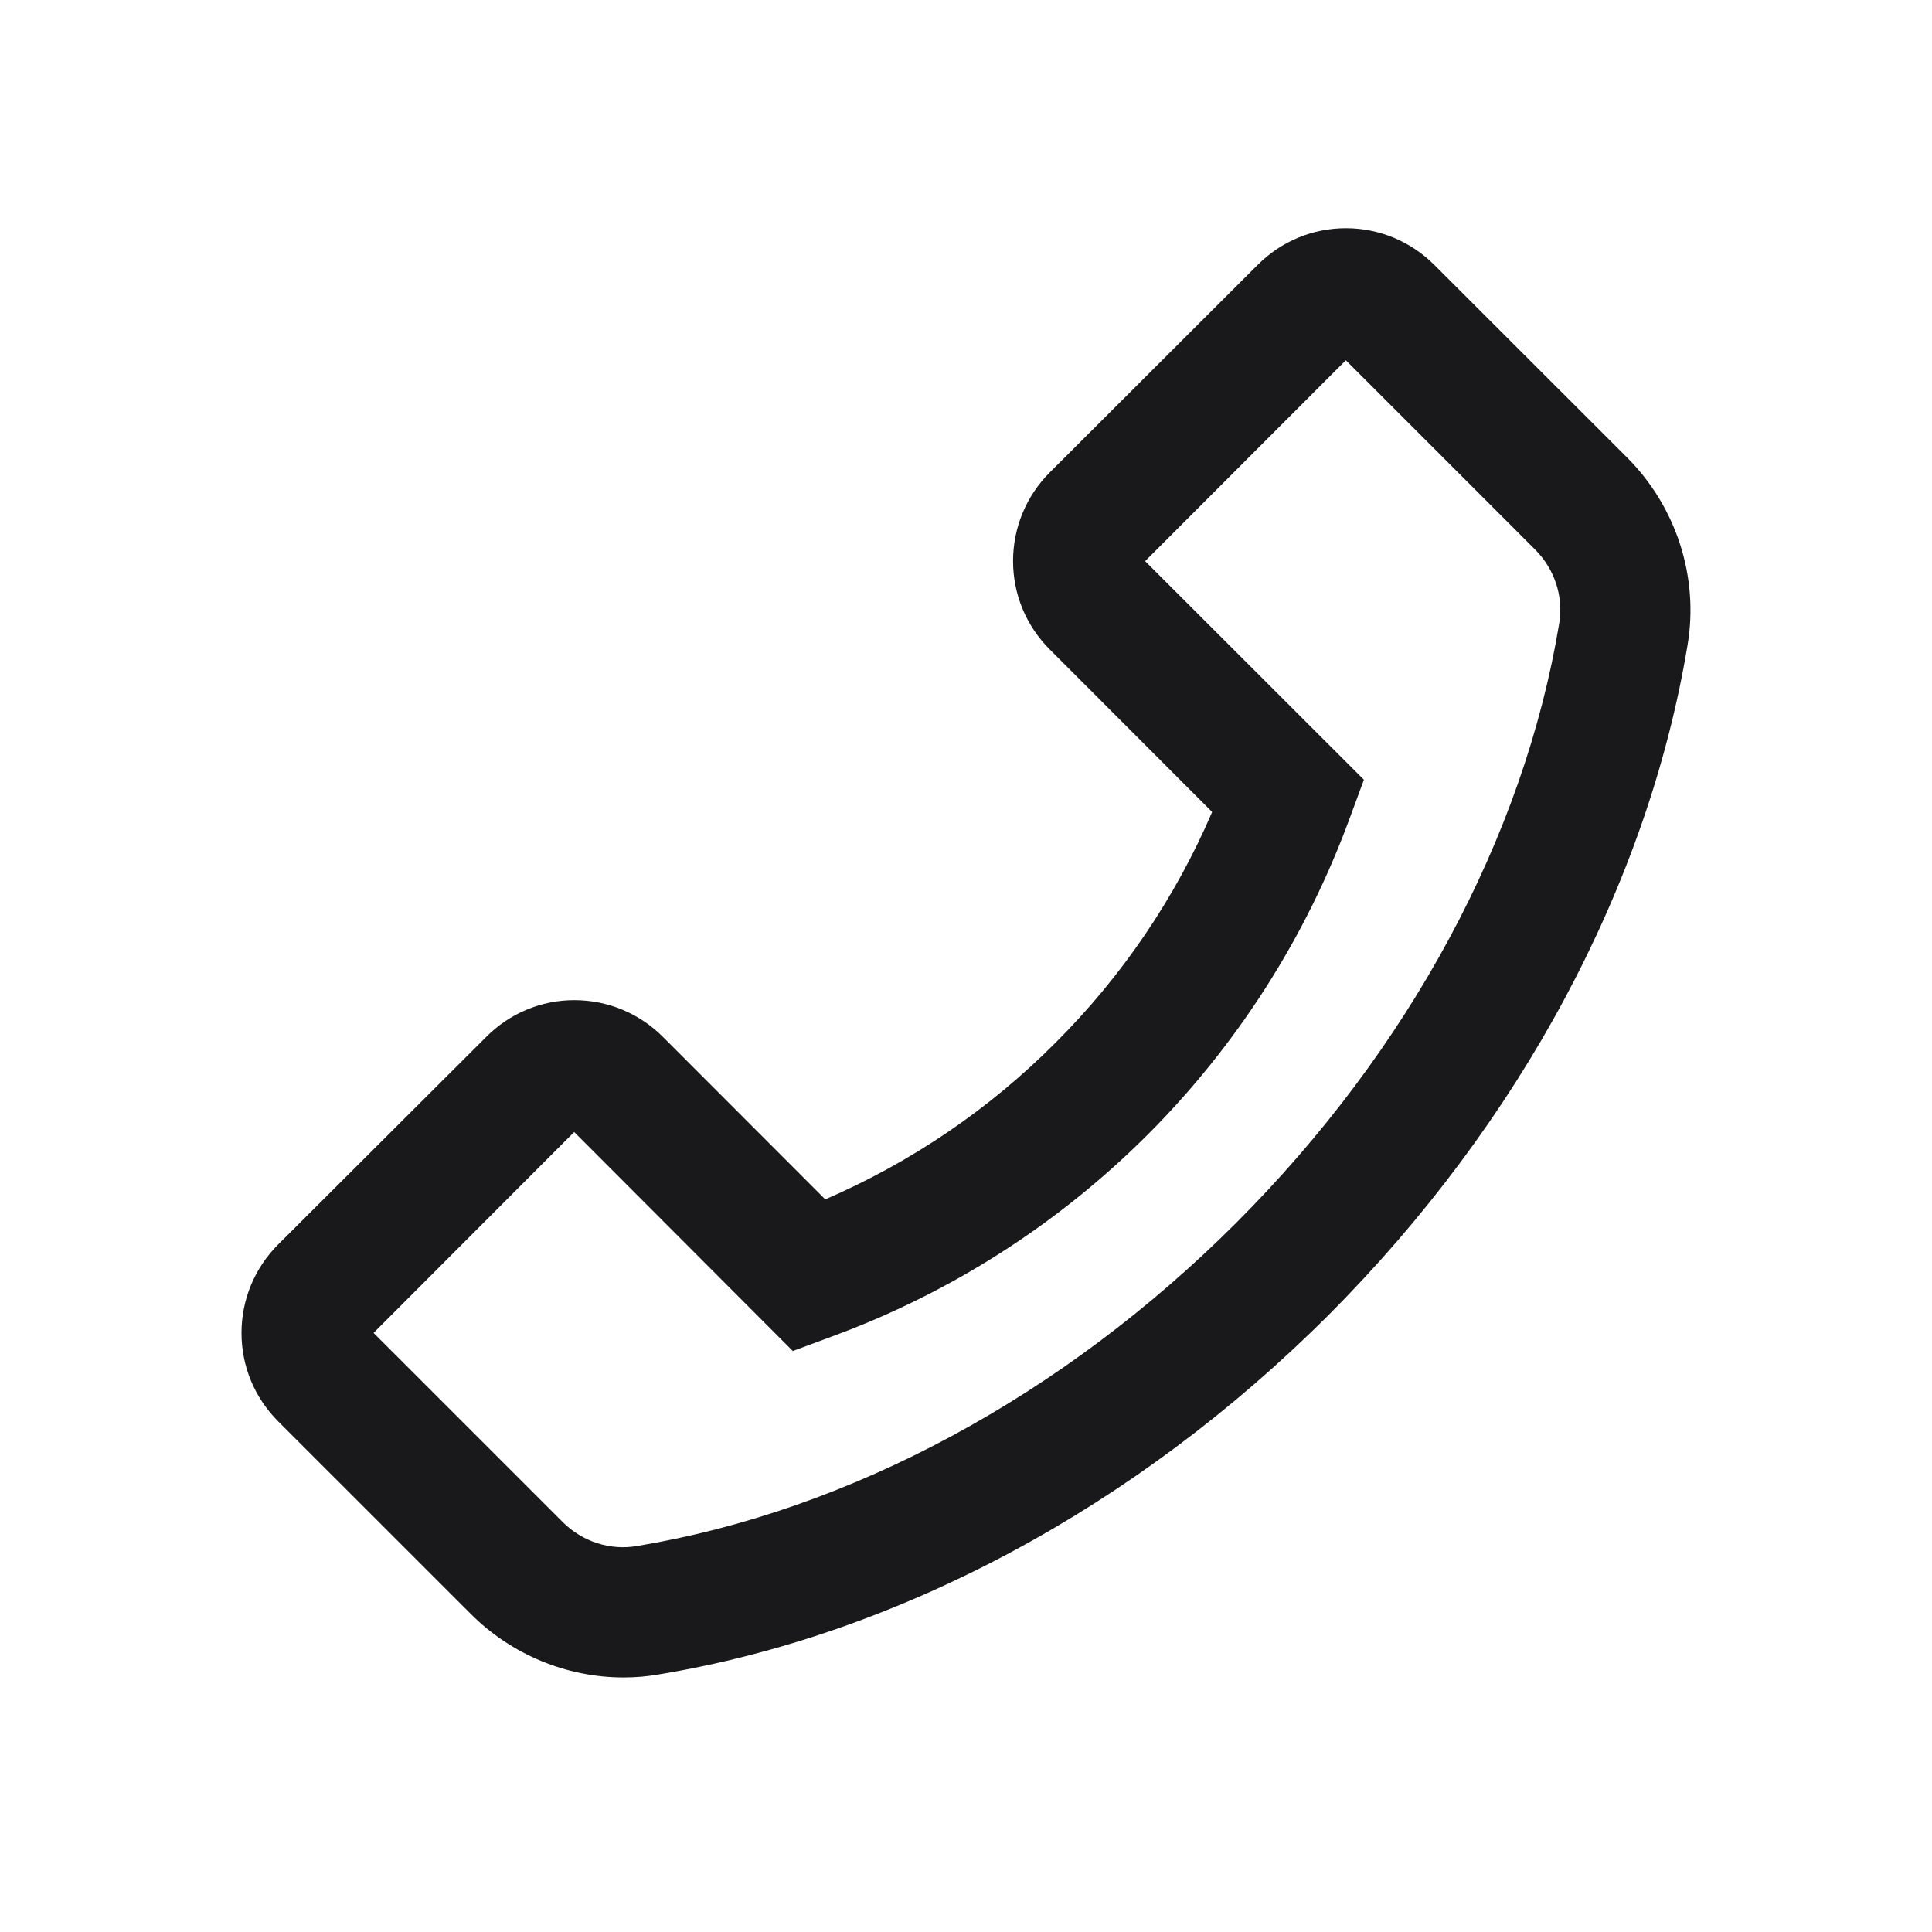 <?xml version="1.0" encoding="UTF-8"?> <svg xmlns="http://www.w3.org/2000/svg" width="25" height="25" viewBox="0 0 25 25" fill="none"><path d="M21.057 5.923L18.561 3.429C18.256 3.124 17.848 2.953 17.417 2.953C16.986 2.953 16.578 3.122 16.273 3.429L13.585 6.112C13.28 6.417 13.109 6.827 13.109 7.259C13.109 7.692 13.278 8.098 13.585 8.405L15.685 10.507C15.207 11.622 14.519 12.634 13.66 13.491C12.8 14.355 11.794 15.037 10.679 15.52L8.579 13.418C8.274 13.113 7.866 12.942 7.435 12.942C7.222 12.941 7.012 12.983 6.815 13.065C6.619 13.146 6.441 13.267 6.291 13.418L3.601 16.102C3.296 16.406 3.125 16.816 3.125 17.248C3.125 17.681 3.294 18.087 3.601 18.394L6.095 20.887C6.615 21.408 7.332 21.706 8.068 21.706C8.22 21.706 8.368 21.694 8.518 21.668C11.621 21.157 14.701 19.505 17.188 17.02C19.672 14.531 21.322 11.452 21.837 8.346C21.985 7.465 21.69 6.558 21.057 5.923V5.923ZM20.176 8.067C19.719 10.831 18.233 13.587 15.995 15.825C13.756 18.063 11.002 19.549 8.239 20.006C7.892 20.065 7.536 19.948 7.283 19.697L4.834 17.248L7.43 14.648L10.238 17.461L10.259 17.482L10.766 17.294C12.301 16.73 13.694 15.839 14.851 14.682C16.007 13.525 16.898 12.131 17.462 10.596L17.649 10.09L14.818 7.261L17.415 4.662L19.864 7.111C20.117 7.364 20.234 7.72 20.176 8.067Z" fill="#19191B"></path></svg> 